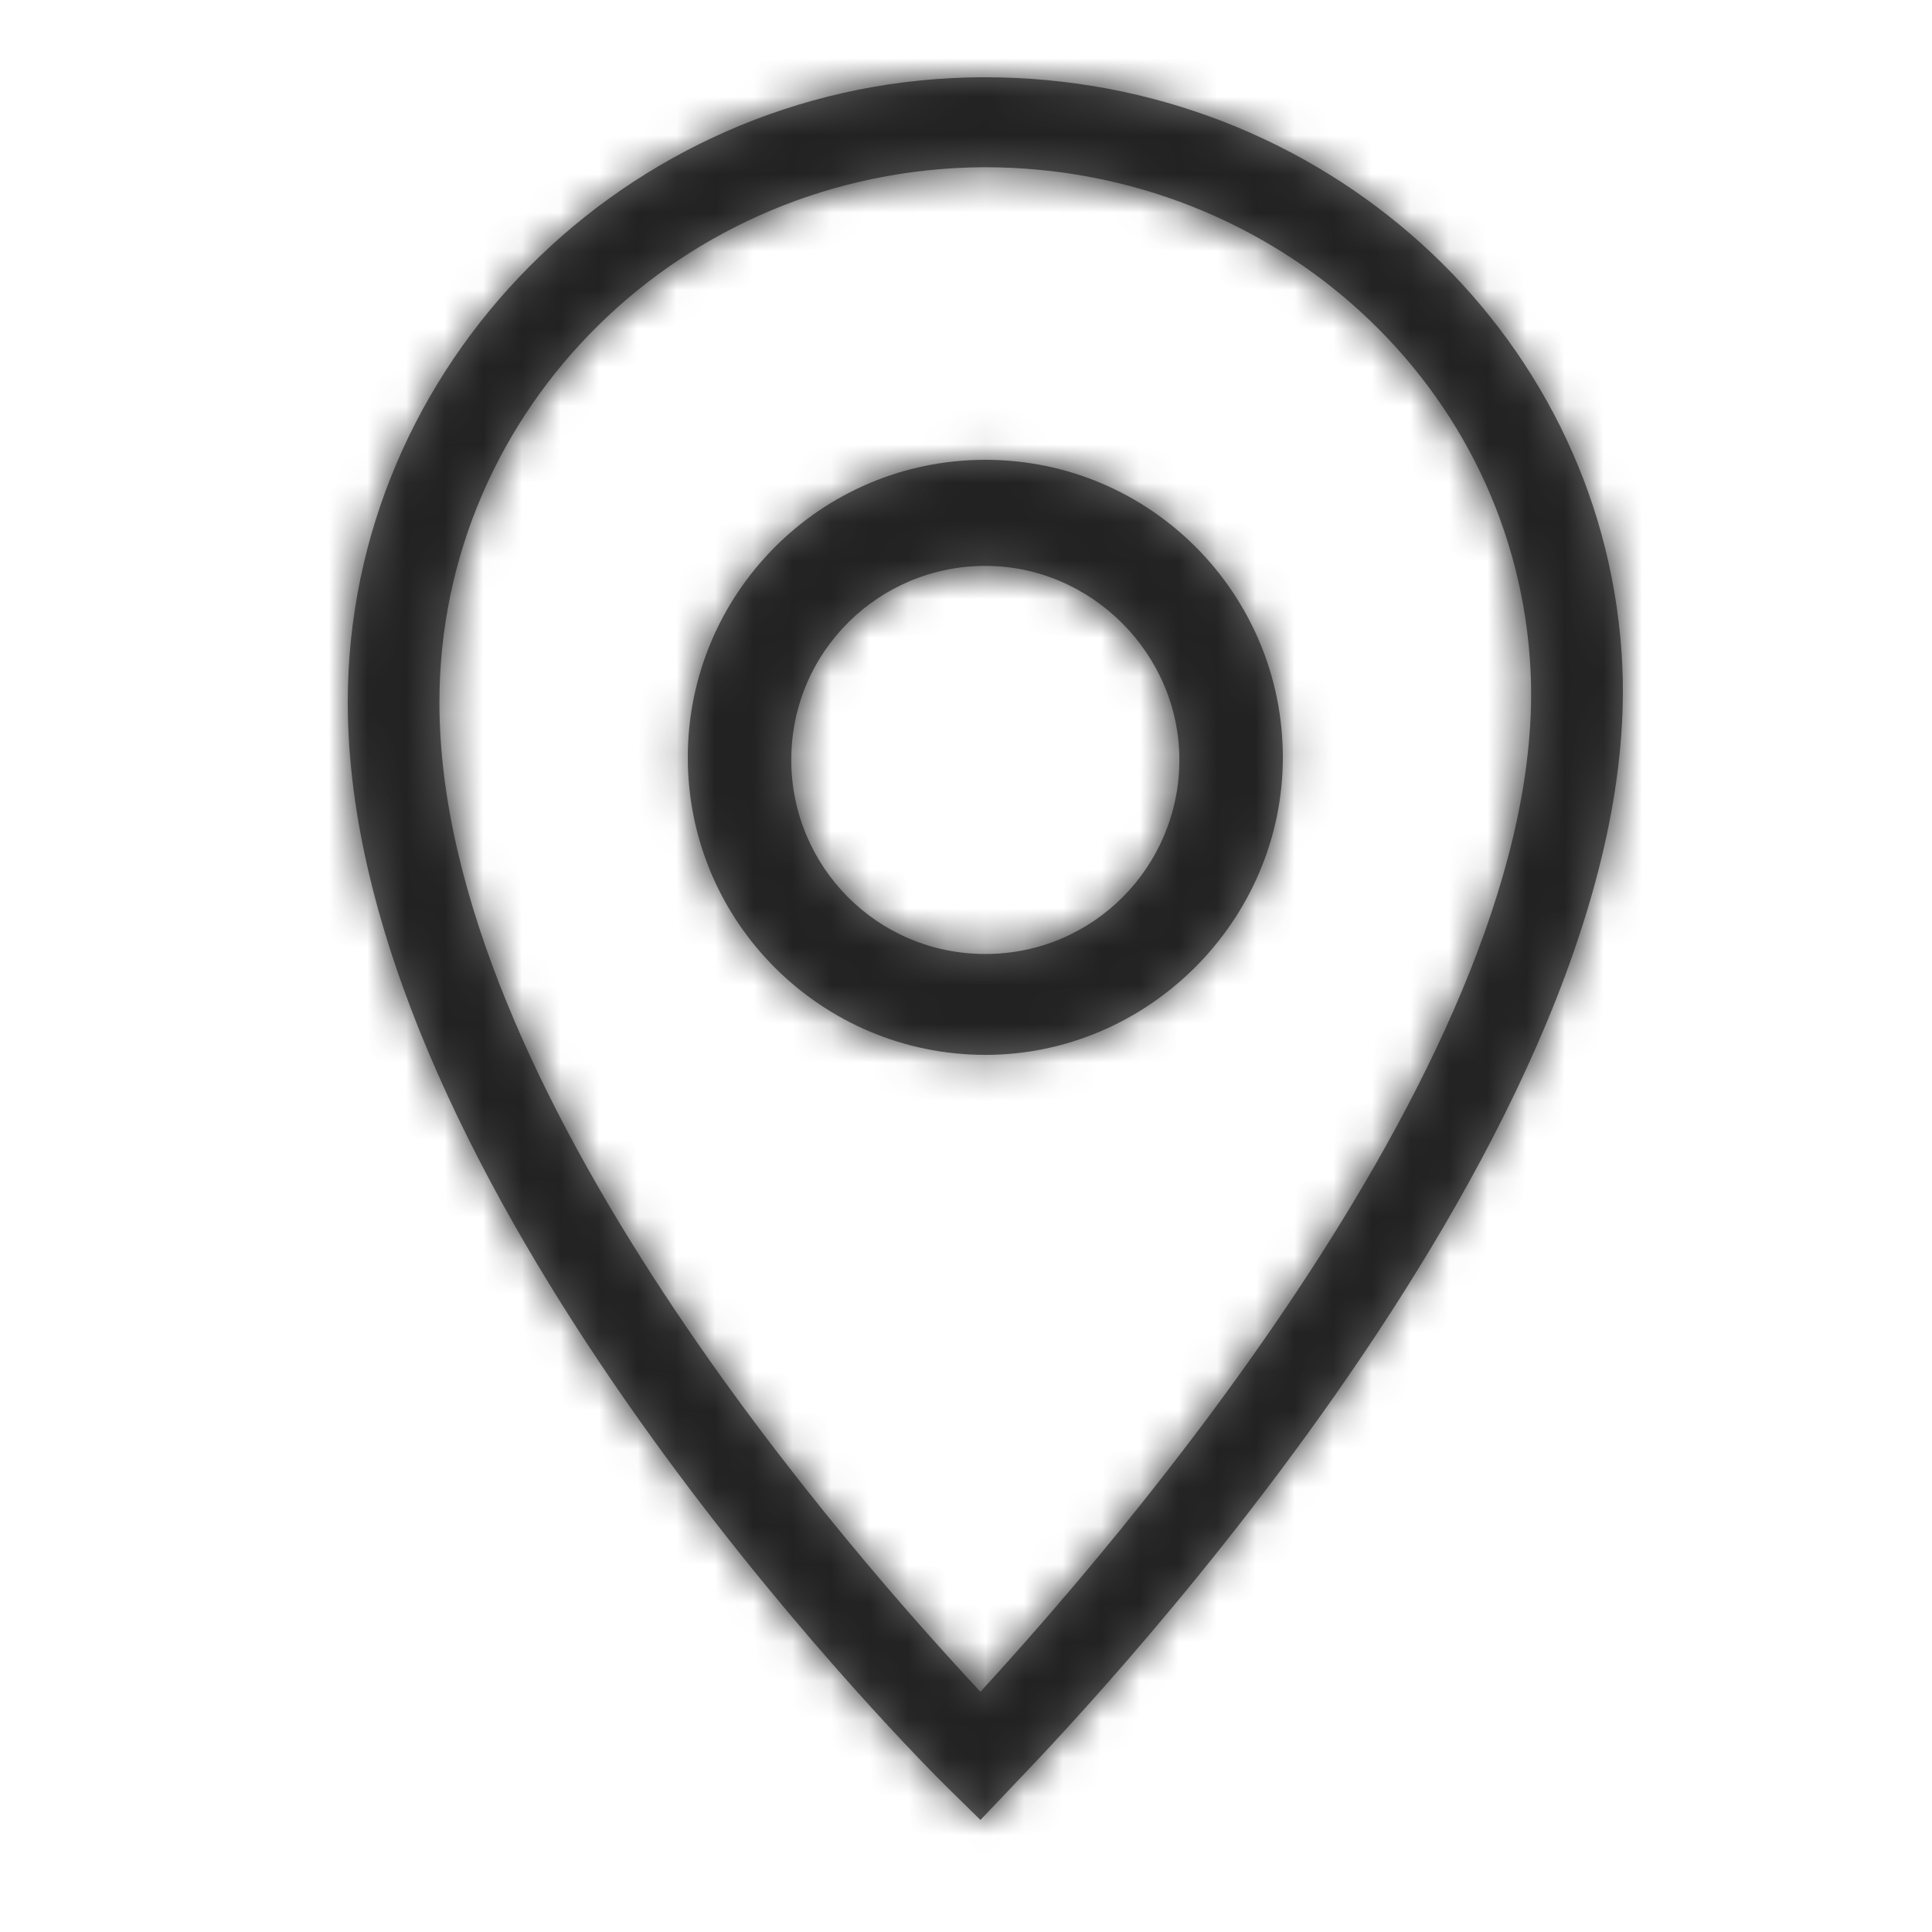 <svg xmlns="http://www.w3.org/2000/svg" xmlns:xlink="http://www.w3.org/1999/xlink" width="50" height="50" viewBox="0 0 50 50">
    <defs>
        <path id="b3tjik3uqa" d="M16.492 0c8.728 0 15.895 6.526 16.473 14.87l.019.319.013.372c.264 12.217-14.84 27.662-15.77 28.64l-.023.026-.83.873-.831-.815-.267-.267C13.148 41.863 0 28.044 0 16.178 0 7.436 7.184.23 16.056.005L16.373 0h.119zm0 2.328h-.06c-7.77.058-14.06 6.226-14.06 13.85 0 10.067 10.857 22.23 14.001 25.605 3.204-3.492 14.712-16.585 14.238-26.42-.356-7.332-6.585-13.035-14.12-13.035zM16.5 9.9c4.285 0 7.7 3.482 7.7 7.7s-3.482 7.7-7.7 7.7-7.7-3.415-7.7-7.7c0-4.218 3.415-7.7 7.7-7.7zm0 2.745c-2.745 0-5.022 2.21-5.022 5.022 0 2.745 2.21 5.022 5.022 5.022 2.812 0 5.022-2.277 5.022-5.022s-2.277-5.022-5.022-5.022z"/>
    </defs>
    <g fill="none" fill-rule="evenodd">
        <g transform="translate(9 2)">
            <mask id="75mkg0le1b" fill="#fff">
                <use xlink:href="#b3tjik3uqa"/>
            </mask>
            <use fill="#666" fill-rule="nonzero" xlink:href="#b3tjik3uqa"/>
            <g mask="url(#75mkg0le1b)">
                <g>
                    <path fill="#222" d="M0 0H50V50H0z" transform="translate(-9 -2)"/>
                </g>
            </g>
        </g>
    </g>
</svg>
